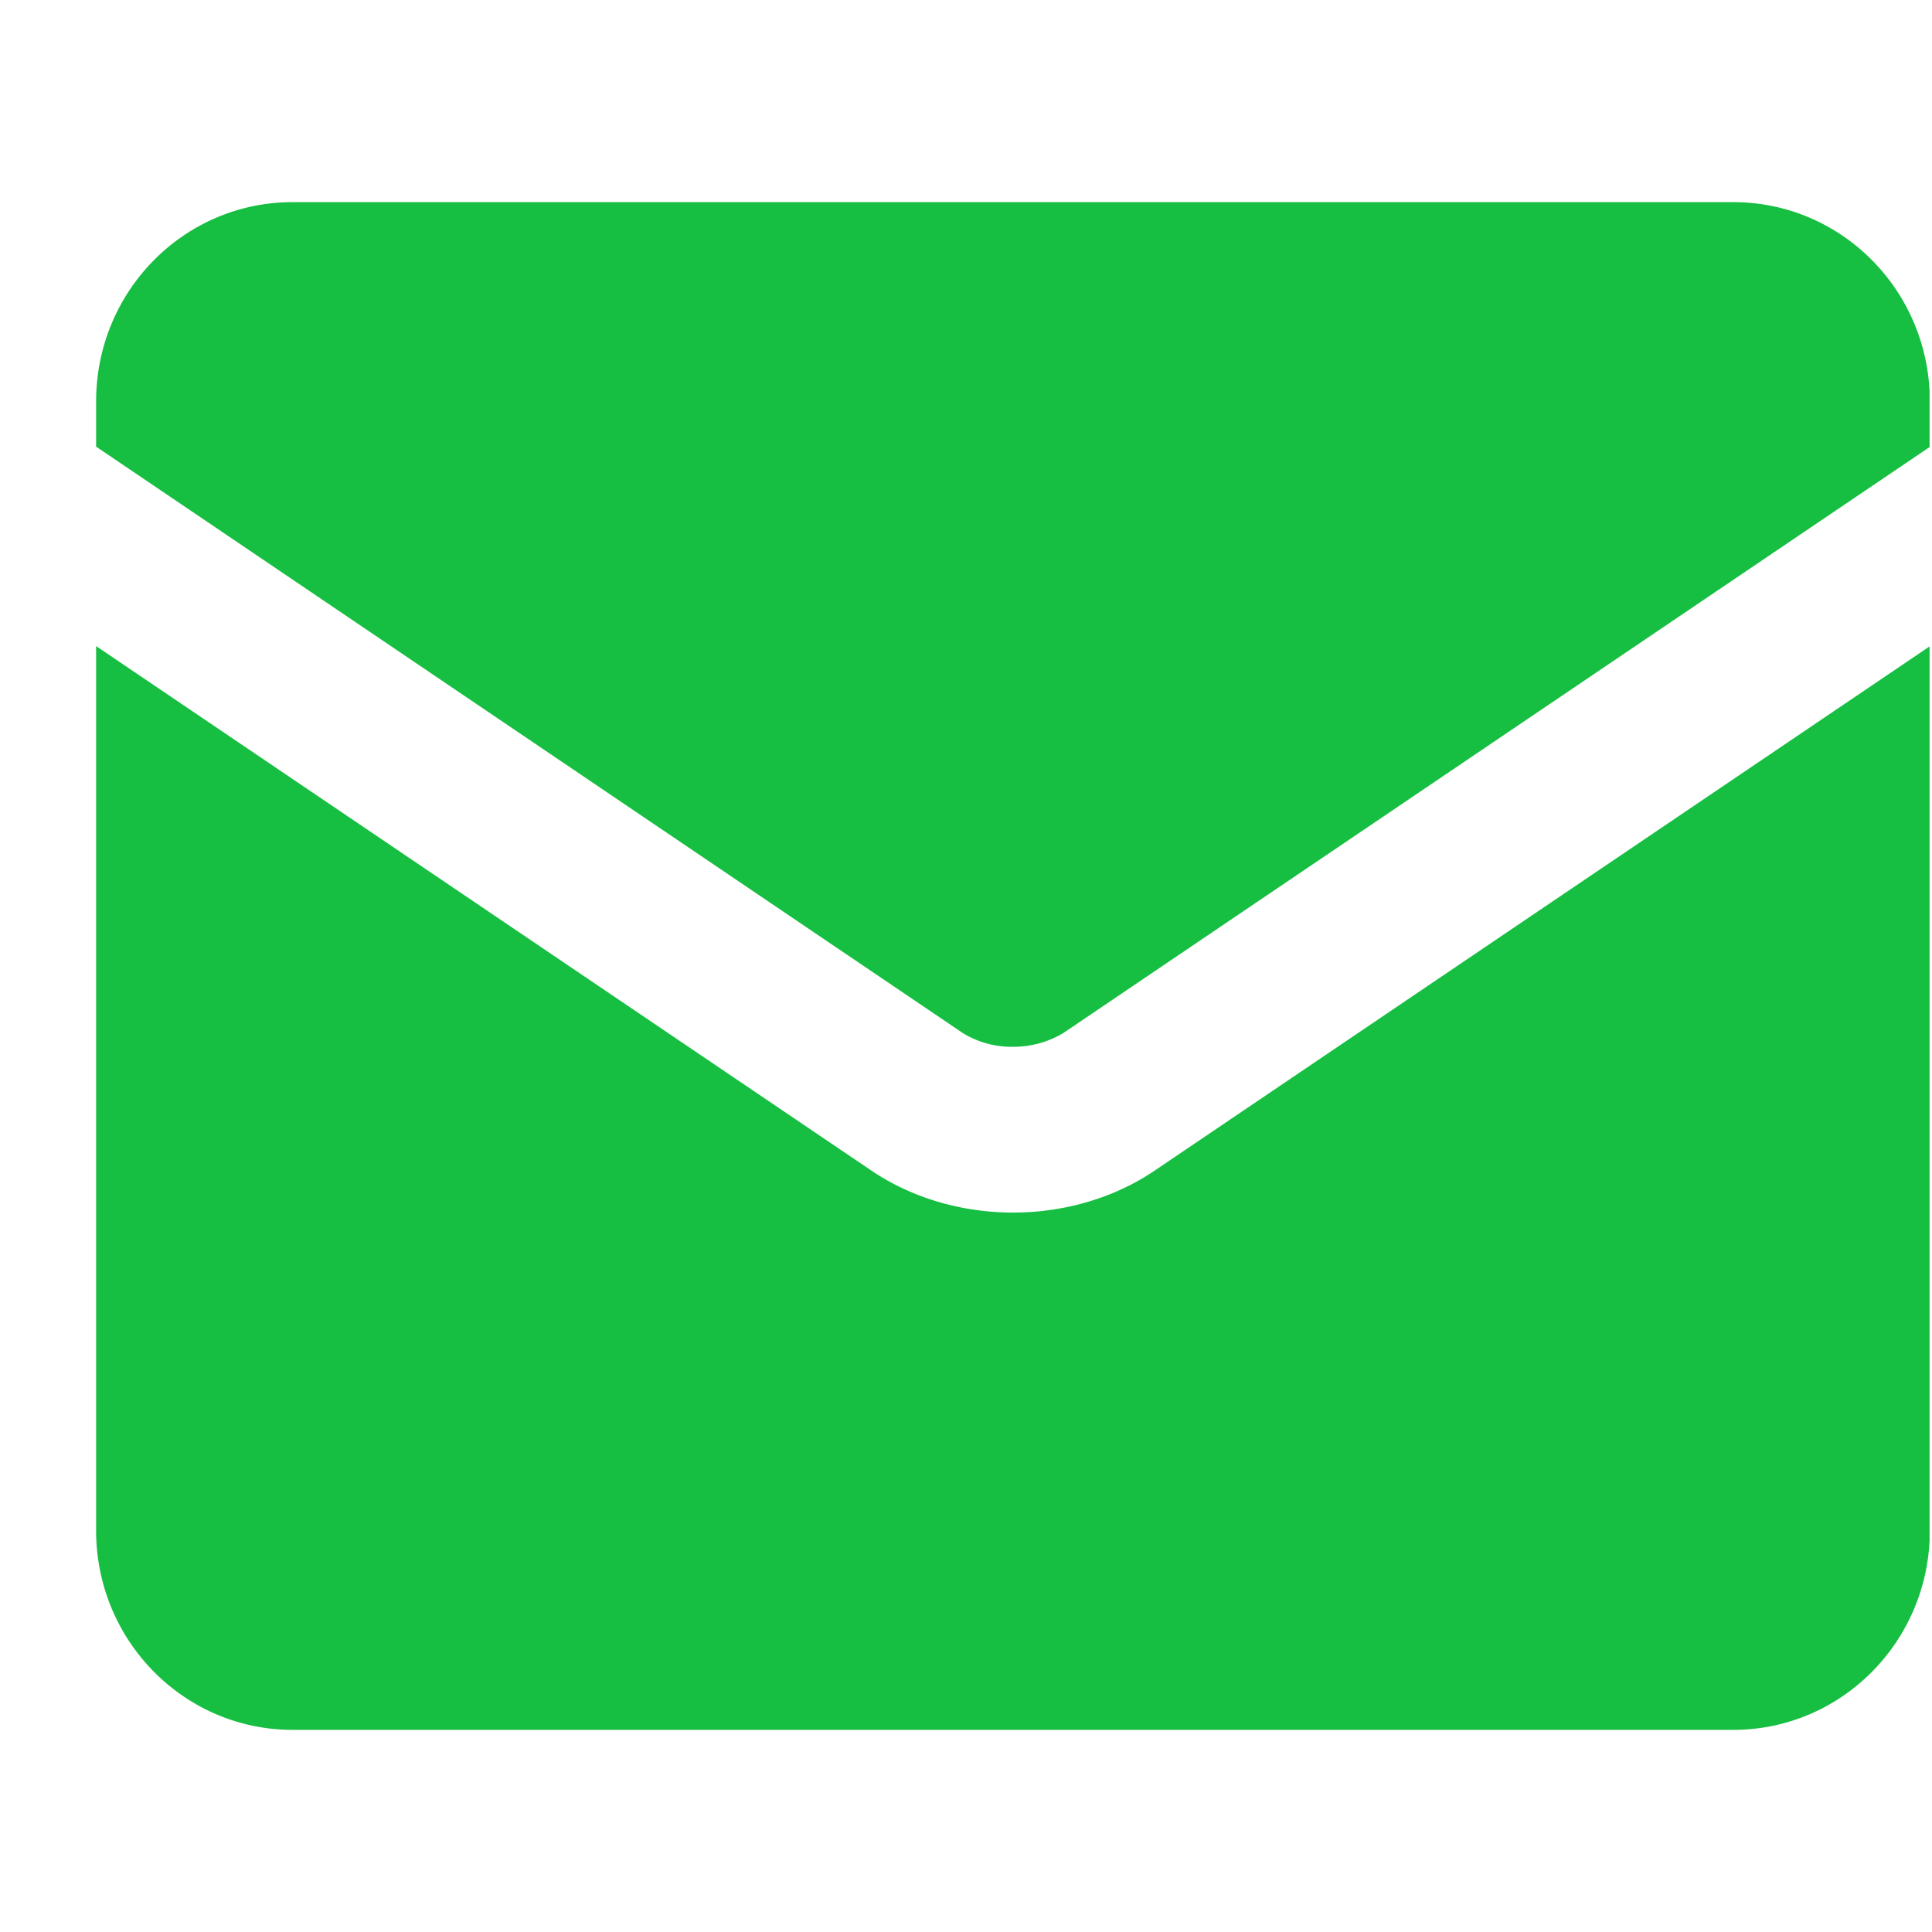 <svg fill="none" height="16" viewBox="0 0 16 16" width="16" xmlns="http://www.w3.org/2000/svg"><clipPath id="a"><path d="M.796.408H15.98v15.184H.796z"/></clipPath><g clip-path="url(#a)"><path clip-rule="evenodd" d="M.796 3.324c0-.912.728-1.65 1.627-1.65h11.931c.9 0 1.628.738 1.628 1.65v.377L8.806 8.555a.8.8 0 0 1-.416.114.77.77 0 0 1-.417-.114L.796 3.699zm0 2.03v7.322c0 .911.728 1.65 1.627 1.65h11.931c.9 0 1.628-.739 1.628-1.65V5.352L9.554 9.7l-.006.004c-.34.226-.752.338-1.158.338s-.818-.112-1.159-.338L7.225 9.7.795 5.35z" fill="#16bf41" fill-rule="evenodd"/></g></svg>